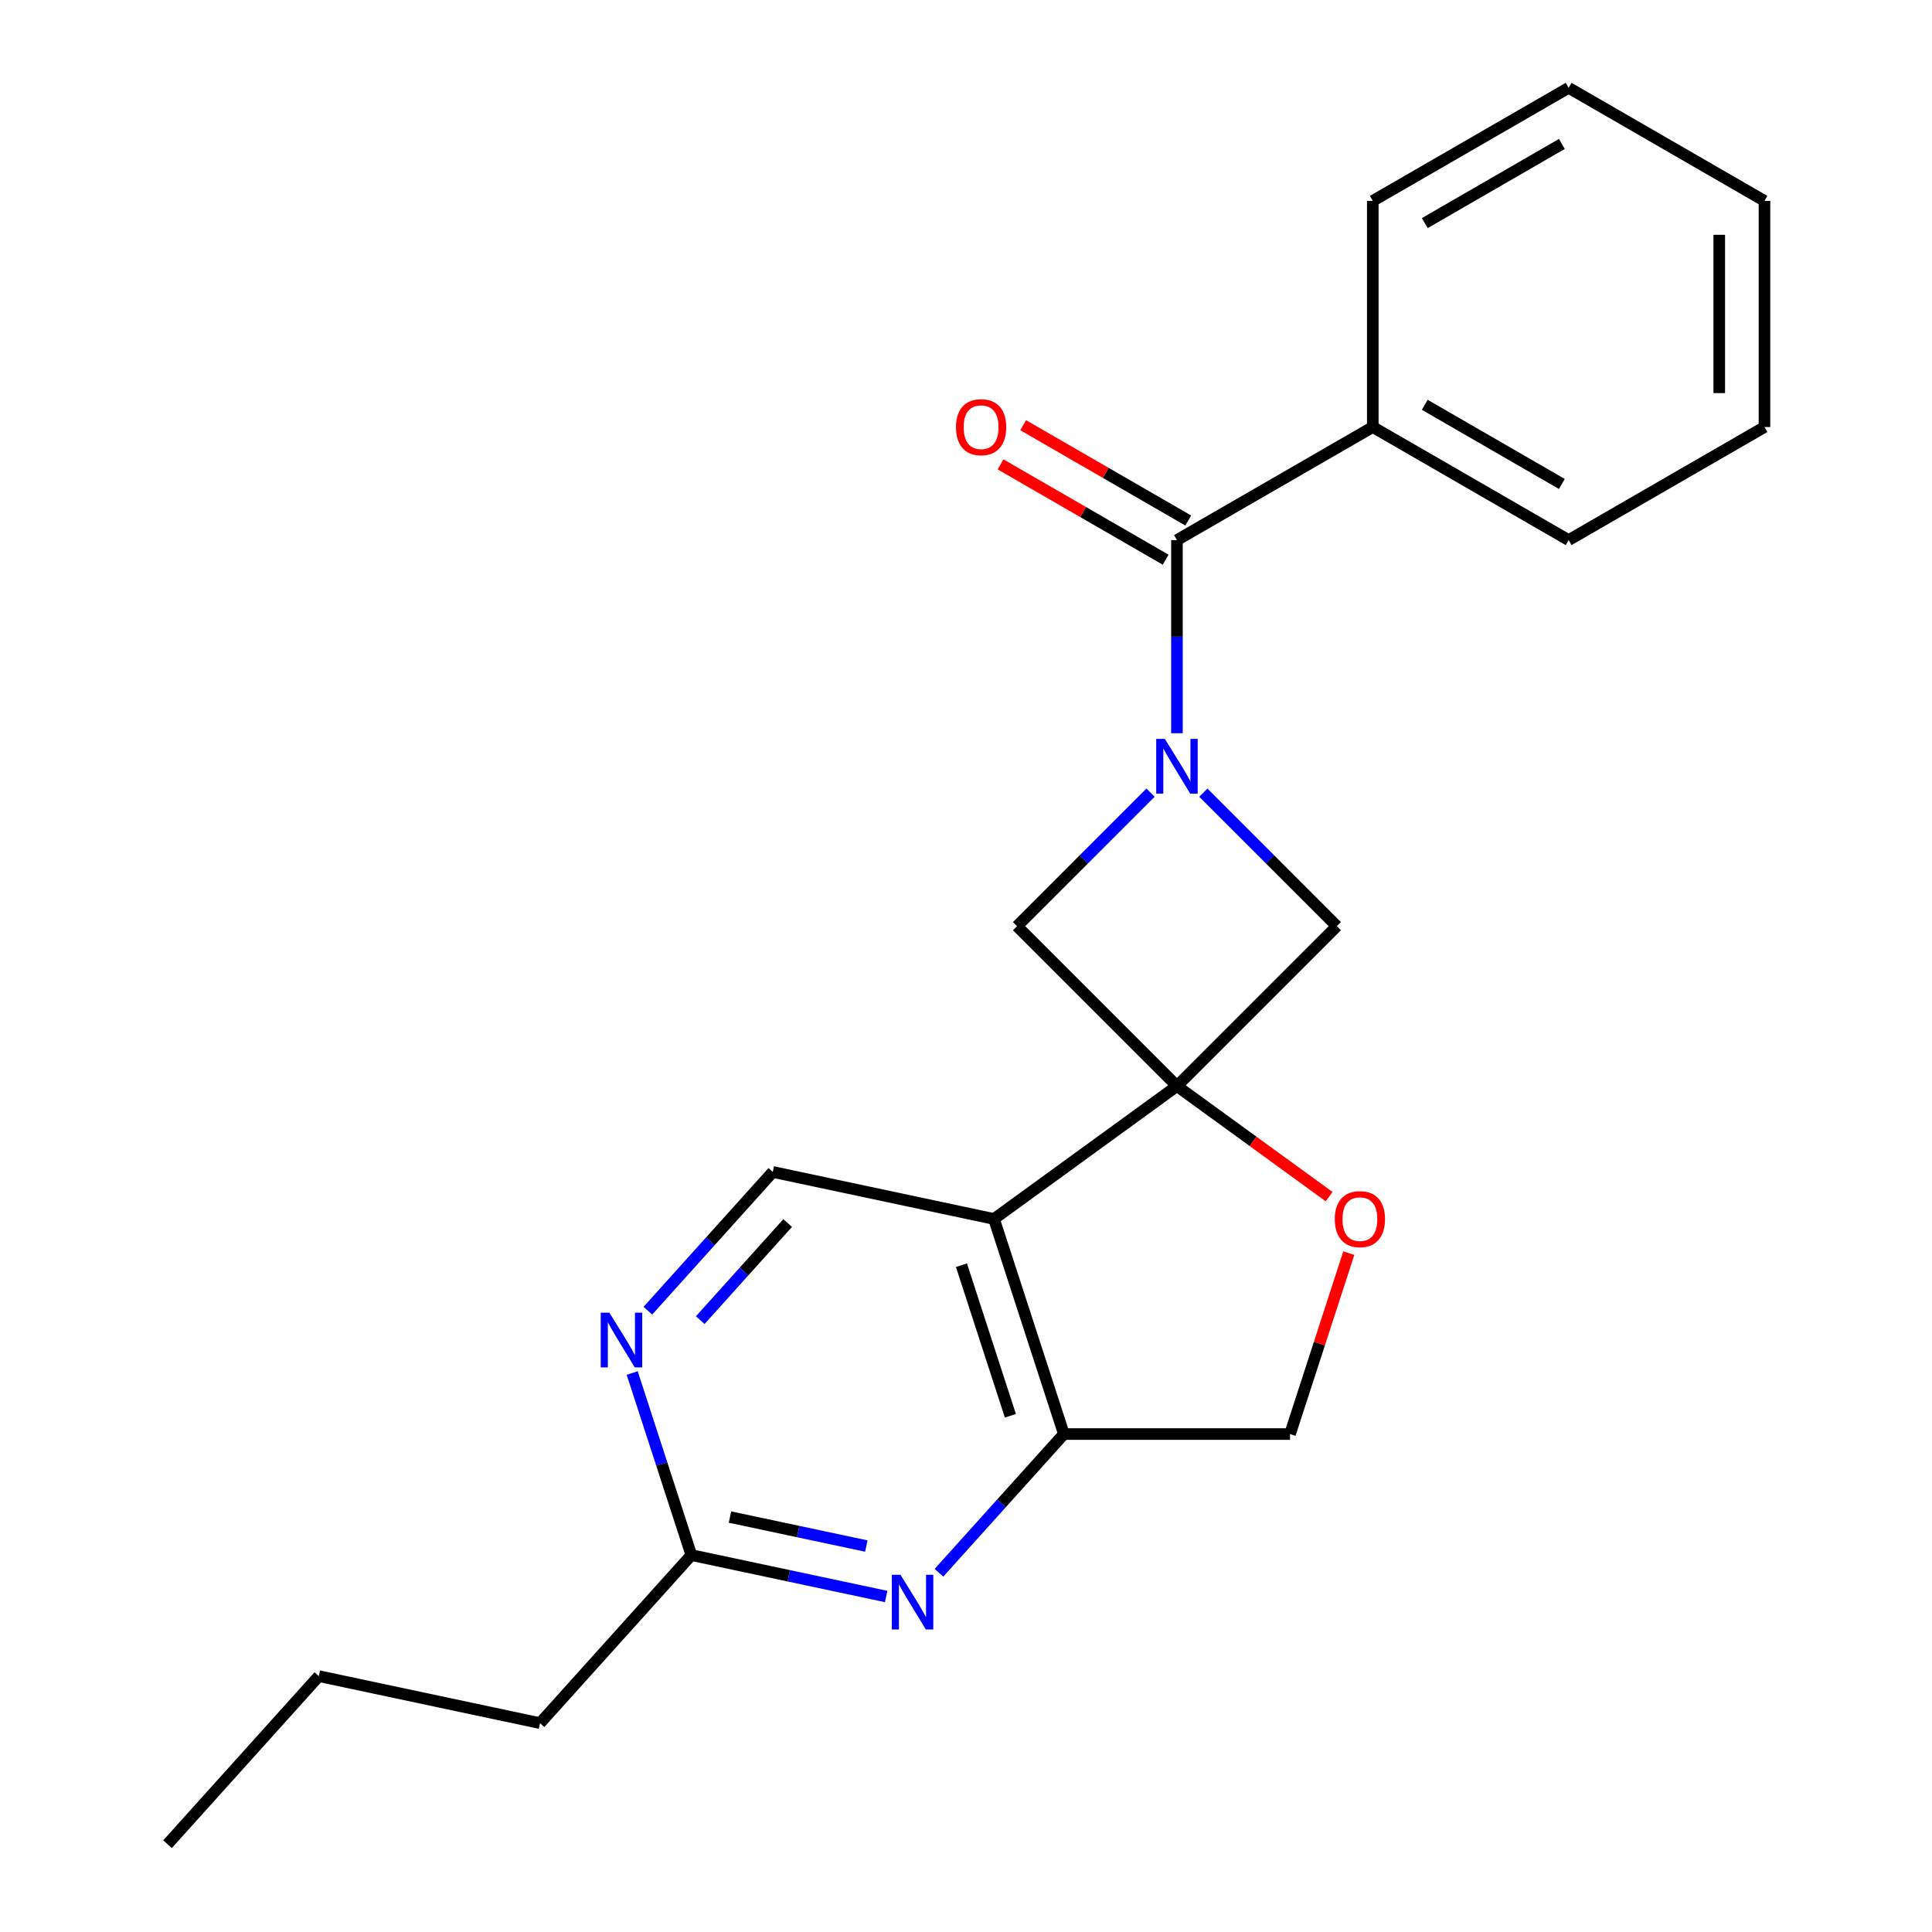 <?xml version='1.0' encoding='iso-8859-1'?>
<svg version='1.1' baseProfile='full'
              xmlns='http://www.w3.org/2000/svg'
                      xmlns:rdkit='http://www.rdkit.org/xml'
                      xmlns:xlink='http://www.w3.org/1999/xlink'
                  xml:space='preserve'
width='1000px' height='1000px' viewBox='0 0 1000 1000'>
<!-- END OF HEADER -->
<rect style='opacity:1.0;fill:#FFFFFF;stroke:none' width='1000' height='1000' x='0' y='0'> </rect>
<path class='bond-1' d='M 609.185,562.14 L 514.489,630.94' style='fill:none;fill-rule:evenodd;stroke:#000000;stroke-width:6px;stroke-linecap:butt;stroke-linejoin:miter;stroke-opacity:1' />
<path class='bond-4' d='M 609.185,562.14 L 691.952,479.373' style='fill:none;fill-rule:evenodd;stroke:#000000;stroke-width:6px;stroke-linecap:butt;stroke-linejoin:miter;stroke-opacity:1' />
<path class='bond-5' d='M 609.185,562.14 L 526.418,479.373' style='fill:none;fill-rule:evenodd;stroke:#000000;stroke-width:6px;stroke-linecap:butt;stroke-linejoin:miter;stroke-opacity:1' />
<path class='bond-6' d='M 609.185,562.14 L 648.57,590.754' style='fill:none;fill-rule:evenodd;stroke:#000000;stroke-width:6px;stroke-linecap:butt;stroke-linejoin:miter;stroke-opacity:1' />
<path class='bond-6' d='M 648.57,590.754 L 687.955,619.369' style='fill:none;fill-rule:evenodd;stroke:#FF0000;stroke-width:6px;stroke-linecap:butt;stroke-linejoin:miter;stroke-opacity:1' />
<path class='bond-0' d='M 595.519,410.272 L 560.969,444.822' style='fill:none;fill-rule:evenodd;stroke:#0000FF;stroke-width:6px;stroke-linecap:butt;stroke-linejoin:miter;stroke-opacity:1' />
<path class='bond-0' d='M 560.969,444.822 L 526.418,479.373' style='fill:none;fill-rule:evenodd;stroke:#000000;stroke-width:6px;stroke-linecap:butt;stroke-linejoin:miter;stroke-opacity:1' />
<path class='bond-2' d='M 609.185,379.519 L 609.185,329.537' style='fill:none;fill-rule:evenodd;stroke:#0000FF;stroke-width:6px;stroke-linecap:butt;stroke-linejoin:miter;stroke-opacity:1' />
<path class='bond-2' d='M 609.185,329.537 L 609.185,279.555' style='fill:none;fill-rule:evenodd;stroke:#000000;stroke-width:6px;stroke-linecap:butt;stroke-linejoin:miter;stroke-opacity:1' />
<path class='bond-22' d='M 622.851,410.272 L 657.402,444.822' style='fill:none;fill-rule:evenodd;stroke:#0000FF;stroke-width:6px;stroke-linecap:butt;stroke-linejoin:miter;stroke-opacity:1' />
<path class='bond-22' d='M 657.402,444.822 L 691.952,479.373' style='fill:none;fill-rule:evenodd;stroke:#000000;stroke-width:6px;stroke-linecap:butt;stroke-linejoin:miter;stroke-opacity:1' />
<path class='bond-3' d='M 514.489,630.94 L 550.66,742.262' style='fill:none;fill-rule:evenodd;stroke:#000000;stroke-width:6px;stroke-linecap:butt;stroke-linejoin:miter;stroke-opacity:1' />
<path class='bond-3' d='M 497.651,654.873 L 522.97,732.798' style='fill:none;fill-rule:evenodd;stroke:#000000;stroke-width:6px;stroke-linecap:butt;stroke-linejoin:miter;stroke-opacity:1' />
<path class='bond-8' d='M 514.489,630.94 L 399.997,606.604' style='fill:none;fill-rule:evenodd;stroke:#000000;stroke-width:6px;stroke-linecap:butt;stroke-linejoin:miter;stroke-opacity:1' />
<path class='bond-12' d='M 615.038,269.418 L 572.317,244.753' style='fill:none;fill-rule:evenodd;stroke:#000000;stroke-width:6px;stroke-linecap:butt;stroke-linejoin:miter;stroke-opacity:1' />
<path class='bond-12' d='M 572.317,244.753 L 529.595,220.088' style='fill:none;fill-rule:evenodd;stroke:#FF0000;stroke-width:6px;stroke-linecap:butt;stroke-linejoin:miter;stroke-opacity:1' />
<path class='bond-12' d='M 603.333,289.692 L 560.612,265.027' style='fill:none;fill-rule:evenodd;stroke:#000000;stroke-width:6px;stroke-linecap:butt;stroke-linejoin:miter;stroke-opacity:1' />
<path class='bond-12' d='M 560.612,265.027 L 517.89,240.362' style='fill:none;fill-rule:evenodd;stroke:#FF0000;stroke-width:6px;stroke-linecap:butt;stroke-linejoin:miter;stroke-opacity:1' />
<path class='bond-13' d='M 609.185,279.555 L 710.554,221.03' style='fill:none;fill-rule:evenodd;stroke:#000000;stroke-width:6px;stroke-linecap:butt;stroke-linejoin:miter;stroke-opacity:1' />
<path class='bond-7' d='M 550.66,742.262 L 518.332,778.165' style='fill:none;fill-rule:evenodd;stroke:#000000;stroke-width:6px;stroke-linecap:butt;stroke-linejoin:miter;stroke-opacity:1' />
<path class='bond-7' d='M 518.332,778.165 L 486.004,814.069' style='fill:none;fill-rule:evenodd;stroke:#0000FF;stroke-width:6px;stroke-linecap:butt;stroke-linejoin:miter;stroke-opacity:1' />
<path class='bond-23' d='M 550.66,742.262 L 667.71,742.262' style='fill:none;fill-rule:evenodd;stroke:#000000;stroke-width:6px;stroke-linecap:butt;stroke-linejoin:miter;stroke-opacity:1' />
<path class='bond-11' d='M 698.134,648.626 L 682.922,695.444' style='fill:none;fill-rule:evenodd;stroke:#FF0000;stroke-width:6px;stroke-linecap:butt;stroke-linejoin:miter;stroke-opacity:1' />
<path class='bond-11' d='M 682.922,695.444 L 667.71,742.262' style='fill:none;fill-rule:evenodd;stroke:#000000;stroke-width:6px;stroke-linecap:butt;stroke-linejoin:miter;stroke-opacity:1' />
<path class='bond-24' d='M 458.672,826.342 L 408.259,815.627' style='fill:none;fill-rule:evenodd;stroke:#0000FF;stroke-width:6px;stroke-linecap:butt;stroke-linejoin:miter;stroke-opacity:1' />
<path class='bond-24' d='M 408.259,815.627 L 357.846,804.911' style='fill:none;fill-rule:evenodd;stroke:#000000;stroke-width:6px;stroke-linecap:butt;stroke-linejoin:miter;stroke-opacity:1' />
<path class='bond-24' d='M 448.415,800.229 L 413.126,792.728' style='fill:none;fill-rule:evenodd;stroke:#0000FF;stroke-width:6px;stroke-linecap:butt;stroke-linejoin:miter;stroke-opacity:1' />
<path class='bond-24' d='M 413.126,792.728 L 377.837,785.227' style='fill:none;fill-rule:evenodd;stroke:#000000;stroke-width:6px;stroke-linecap:butt;stroke-linejoin:miter;stroke-opacity:1' />
<path class='bond-9' d='M 399.997,606.604 L 367.669,642.508' style='fill:none;fill-rule:evenodd;stroke:#000000;stroke-width:6px;stroke-linecap:butt;stroke-linejoin:miter;stroke-opacity:1' />
<path class='bond-9' d='M 367.669,642.508 L 335.341,678.411' style='fill:none;fill-rule:evenodd;stroke:#0000FF;stroke-width:6px;stroke-linecap:butt;stroke-linejoin:miter;stroke-opacity:1' />
<path class='bond-9' d='M 407.696,633.04 L 385.066,658.172' style='fill:none;fill-rule:evenodd;stroke:#000000;stroke-width:6px;stroke-linecap:butt;stroke-linejoin:miter;stroke-opacity:1' />
<path class='bond-9' d='M 385.066,658.172 L 362.437,683.305' style='fill:none;fill-rule:evenodd;stroke:#0000FF;stroke-width:6px;stroke-linecap:butt;stroke-linejoin:miter;stroke-opacity:1' />
<path class='bond-10' d='M 327.227,710.676 L 342.536,757.793' style='fill:none;fill-rule:evenodd;stroke:#0000FF;stroke-width:6px;stroke-linecap:butt;stroke-linejoin:miter;stroke-opacity:1' />
<path class='bond-10' d='M 342.536,757.793 L 357.846,804.911' style='fill:none;fill-rule:evenodd;stroke:#000000;stroke-width:6px;stroke-linecap:butt;stroke-linejoin:miter;stroke-opacity:1' />
<path class='bond-14' d='M 357.846,804.911 L 279.524,891.896' style='fill:none;fill-rule:evenodd;stroke:#000000;stroke-width:6px;stroke-linecap:butt;stroke-linejoin:miter;stroke-opacity:1' />
<path class='bond-15' d='M 710.554,221.03 L 811.922,279.555' style='fill:none;fill-rule:evenodd;stroke:#000000;stroke-width:6px;stroke-linecap:butt;stroke-linejoin:miter;stroke-opacity:1' />
<path class='bond-15' d='M 737.464,209.535 L 808.422,250.503' style='fill:none;fill-rule:evenodd;stroke:#000000;stroke-width:6px;stroke-linecap:butt;stroke-linejoin:miter;stroke-opacity:1' />
<path class='bond-16' d='M 710.554,221.03 L 710.554,103.98' style='fill:none;fill-rule:evenodd;stroke:#000000;stroke-width:6px;stroke-linecap:butt;stroke-linejoin:miter;stroke-opacity:1' />
<path class='bond-17' d='M 279.524,891.896 L 165.031,867.56' style='fill:none;fill-rule:evenodd;stroke:#000000;stroke-width:6px;stroke-linecap:butt;stroke-linejoin:miter;stroke-opacity:1' />
<path class='bond-20' d='M 811.922,279.555 L 913.291,221.03' style='fill:none;fill-rule:evenodd;stroke:#000000;stroke-width:6px;stroke-linecap:butt;stroke-linejoin:miter;stroke-opacity:1' />
<path class='bond-19' d='M 710.554,103.98 L 811.922,45.455' style='fill:none;fill-rule:evenodd;stroke:#000000;stroke-width:6px;stroke-linecap:butt;stroke-linejoin:miter;stroke-opacity:1' />
<path class='bond-19' d='M 737.464,115.475 L 808.422,74.507' style='fill:none;fill-rule:evenodd;stroke:#000000;stroke-width:6px;stroke-linecap:butt;stroke-linejoin:miter;stroke-opacity:1' />
<path class='bond-18' d='M 165.031,867.56 L 86.709,954.545' style='fill:none;fill-rule:evenodd;stroke:#000000;stroke-width:6px;stroke-linecap:butt;stroke-linejoin:miter;stroke-opacity:1' />
<path class='bond-21' d='M 811.922,45.455 L 913.291,103.98' style='fill:none;fill-rule:evenodd;stroke:#000000;stroke-width:6px;stroke-linecap:butt;stroke-linejoin:miter;stroke-opacity:1' />
<path class='bond-25' d='M 913.291,221.03 L 913.291,103.98' style='fill:none;fill-rule:evenodd;stroke:#000000;stroke-width:6px;stroke-linecap:butt;stroke-linejoin:miter;stroke-opacity:1' />
<path class='bond-25' d='M 889.881,203.472 L 889.881,121.537' style='fill:none;fill-rule:evenodd;stroke:#000000;stroke-width:6px;stroke-linecap:butt;stroke-linejoin:miter;stroke-opacity:1' />
<path  class='atom-1' d='M 602.925 382.446
L 612.205 397.446
Q 613.125 398.926, 614.605 401.606
Q 616.085 404.286, 616.165 404.446
L 616.165 382.446
L 619.925 382.446
L 619.925 410.766
L 616.045 410.766
L 606.085 394.366
Q 604.925 392.446, 603.685 390.246
Q 602.485 388.046, 602.125 387.366
L 602.125 410.766
L 598.445 410.766
L 598.445 382.446
L 602.925 382.446
' fill='#0000FF'/>
<path  class='atom-7' d='M 690.881 631.02
Q 690.881 624.22, 694.241 620.42
Q 697.601 616.62, 703.881 616.62
Q 710.161 616.62, 713.521 620.42
Q 716.881 624.22, 716.881 631.02
Q 716.881 637.9, 713.481 641.82
Q 710.081 645.7, 703.881 645.7
Q 697.641 645.7, 694.241 641.82
Q 690.881 637.94, 690.881 631.02
M 703.881 642.5
Q 708.201 642.5, 710.521 639.62
Q 712.881 636.7, 712.881 631.02
Q 712.881 625.46, 710.521 622.66
Q 708.201 619.82, 703.881 619.82
Q 699.561 619.82, 697.201 622.62
Q 694.881 625.42, 694.881 631.02
Q 694.881 636.74, 697.201 639.62
Q 699.561 642.5, 703.881 642.5
' fill='#FF0000'/>
<path  class='atom-8' d='M 466.078 815.087
L 475.358 830.087
Q 476.278 831.567, 477.758 834.247
Q 479.238 836.927, 479.318 837.087
L 479.318 815.087
L 483.078 815.087
L 483.078 843.407
L 479.198 843.407
L 469.238 827.007
Q 468.078 825.087, 466.838 822.887
Q 465.638 820.687, 465.278 820.007
L 465.278 843.407
L 461.598 843.407
L 461.598 815.087
L 466.078 815.087
' fill='#0000FF'/>
<path  class='atom-10' d='M 315.415 679.429
L 324.695 694.429
Q 325.615 695.909, 327.095 698.589
Q 328.575 701.269, 328.655 701.429
L 328.655 679.429
L 332.415 679.429
L 332.415 707.749
L 328.535 707.749
L 318.575 691.349
Q 317.415 689.429, 316.175 687.229
Q 314.975 685.029, 314.615 684.349
L 314.615 707.749
L 310.935 707.749
L 310.935 679.429
L 315.415 679.429
' fill='#0000FF'/>
<path  class='atom-13' d='M 494.817 221.11
Q 494.817 214.31, 498.177 210.51
Q 501.537 206.71, 507.817 206.71
Q 514.097 206.71, 517.457 210.51
Q 520.817 214.31, 520.817 221.11
Q 520.817 227.99, 517.417 231.91
Q 514.017 235.79, 507.817 235.79
Q 501.577 235.79, 498.177 231.91
Q 494.817 228.03, 494.817 221.11
M 507.817 232.59
Q 512.137 232.59, 514.457 229.71
Q 516.817 226.79, 516.817 221.11
Q 516.817 215.55, 514.457 212.75
Q 512.137 209.91, 507.817 209.91
Q 503.497 209.91, 501.137 212.71
Q 498.817 215.51, 498.817 221.11
Q 498.817 226.83, 501.137 229.71
Q 503.497 232.59, 507.817 232.59
' fill='#FF0000'/>
</svg>
